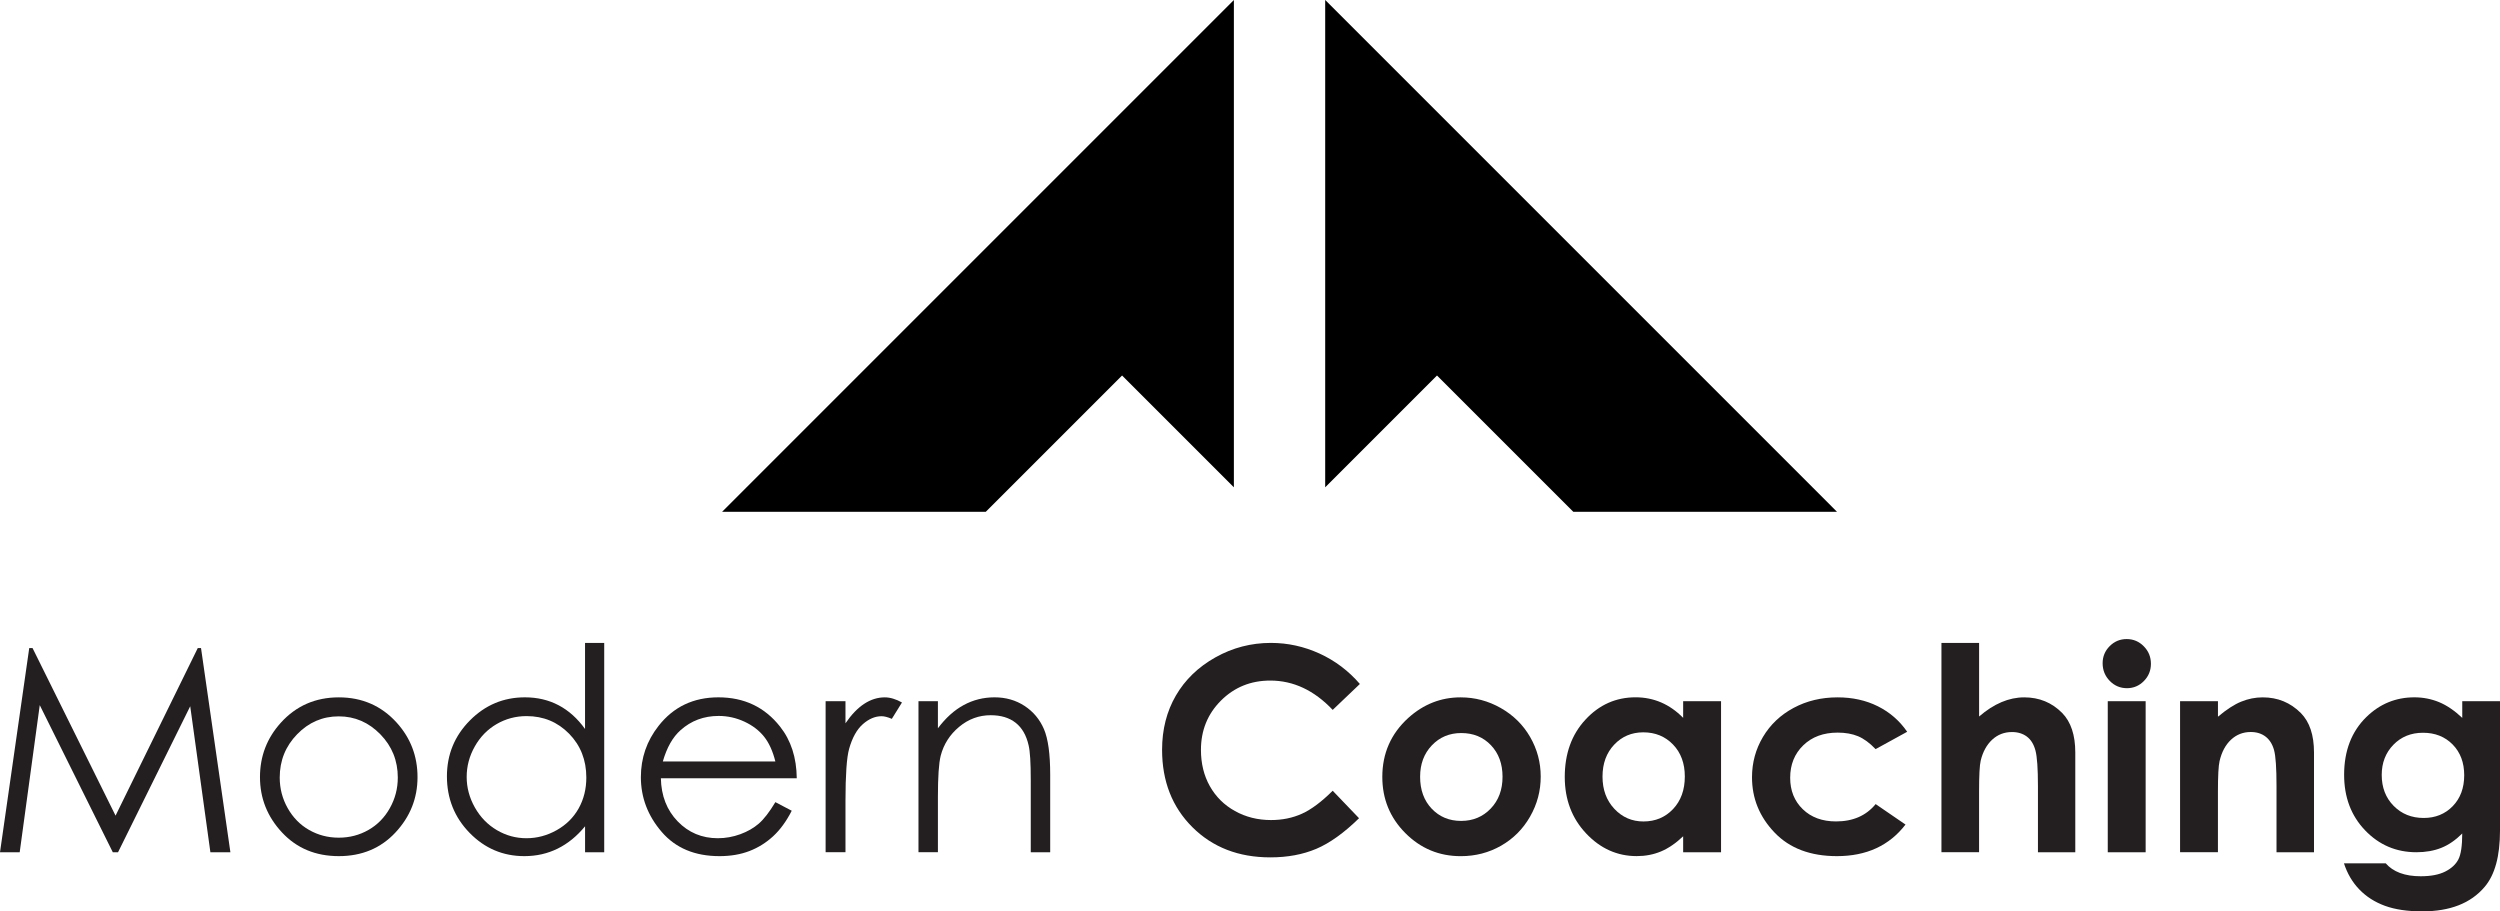 <?xml version="1.0" encoding="UTF-8" standalone="no"?>
<svg
   xmlns:dc="http://purl.org/dc/elements/1.1/"
   xmlns:cc="http://creativecommons.org/ns#"
   xmlns:rdf="http://www.w3.org/1999/02/22-rdf-syntax-ns#"
   xmlns:svg="http://www.w3.org/2000/svg"
   xmlns="http://www.w3.org/2000/svg"
   xmlns:sodipodi="http://sodipodi.sourceforge.net/DTD/sodipodi-0.dtd"
   xmlns:inkscape="http://www.inkscape.org/namespaces/inkscape"
   version="1.1"
   x="0px"
   y="0px"
   viewBox="0 0 872.29 317.99"
   xml:space="preserve"
   id="svg265"
   sodipodi:docname="logo.svg"
   width="872.29"
   height="317.99"
   inkscape:version="1.0.2 (e86c870879, 2021-01-15)"><defs
   id="defs269" /><sodipodi:namedview
   pagecolor="#ffffff"
   bordercolor="#666666"
   borderopacity="1"
   objecttolerance="10"
   gridtolerance="10"
   guidetolerance="10"
   inkscape:pageopacity="0"
   inkscape:pageshadow="2"
   inkscape:window-width="1530"
   inkscape:window-height="991"
   id="namedview267"
   showgrid="false"
   inkscape:zoom="0.69322917"
   inkscape:cx="454.66"
   inkscape:cy="142.82"
   inkscape:window-x="26"
   inkscape:window-y="23"
   inkscape:window-maximized="0"
   inkscape:current-layer="svg265" />
<style
   type="text/css"
   id="style220">
	.st0{fill:#231F20;}
</style>
<g
   id="Layer_8"
   transform="translate(-505.34,-397.18)">
	<g
   id="g250">
		<path
   class="st0"
   d="m 505.34,694.55 10.2,-71.24 h 1.16 l 28.96,58.46 28.68,-58.46 h 1.14 l 10.25,71.24 h -6.98 l -7.04,-50.95 -25.19,50.95 h -1.82 l -25.49,-51.34 -7,51.34 z"
   id="path222" />
		<path
   class="st0"
   d="m 623.56,640.5 c 8.12,0 14.85,2.94 20.18,8.81 4.85,5.36 7.28,11.7 7.28,19.03 0,7.36 -2.56,13.79 -7.69,19.3 -5.13,5.5 -11.72,8.26 -19.77,8.26 -8.09,0 -14.69,-2.75 -19.82,-8.26 -5.13,-5.5 -7.69,-11.94 -7.69,-19.3 0,-7.3 2.43,-13.63 7.28,-18.99 5.34,-5.9 12.08,-8.85 20.23,-8.85 z m -0.02,6.63 c -5.64,0 -10.48,2.08 -14.53,6.25 -4.05,4.17 -6.07,9.2 -6.07,15.11 0,3.81 0.92,7.36 2.77,10.65 1.85,3.29 4.34,5.84 7.48,7.63 3.14,1.79 6.59,2.69 10.35,2.69 3.76,0 7.21,-0.9 10.35,-2.69 3.14,-1.79 5.64,-4.33 7.48,-7.63 1.85,-3.29 2.77,-6.84 2.77,-10.65 0,-5.91 -2.03,-10.95 -6.1,-15.11 -4.06,-4.16 -8.9,-6.25 -14.5,-6.25 z"
   id="path224" />
		<path
   class="st0"
   d="m 716.16,621.51 v 73.03 h -6.68 v -9.06 c -2.84,3.46 -6.03,6.05 -9.57,7.8 -3.54,1.74 -7.4,2.62 -11.6,2.62 -7.46,0 -13.83,-2.7 -19.11,-8.11 -5.28,-5.41 -7.92,-11.99 -7.92,-19.74 0,-7.59 2.66,-14.08 7.99,-19.47 5.33,-5.39 11.74,-8.09 19.23,-8.09 4.33,0 8.24,0.92 11.74,2.76 3.5,1.84 6.58,4.6 9.23,8.28 V 621.5 h 6.69 z m -27.09,25.53 c -3.77,0 -7.26,0.93 -10.45,2.78 -3.19,1.86 -5.73,4.46 -7.62,7.81 -1.89,3.35 -2.83,6.9 -2.83,10.64 0,3.71 0.95,7.26 2.85,10.64 1.9,3.38 4.46,6.02 7.67,7.91 3.21,1.89 6.65,2.83 10.33,2.83 3.71,0 7.22,-0.94 10.55,-2.81 3.32,-1.87 5.88,-4.4 7.67,-7.59 1.79,-3.19 2.68,-6.79 2.68,-10.79 0,-6.09 -2.01,-11.19 -6.02,-15.29 -4.02,-4.08 -8.96,-6.13 -14.83,-6.13 z"
   id="path226" />
		<path
   class="st0"
   d="m 775.88,677.06 5.71,3 c -1.88,3.68 -4.04,6.65 -6.5,8.91 -2.46,2.26 -5.22,3.98 -8.29,5.16 -3.07,1.18 -6.54,1.77 -10.42,1.77 -8.6,0 -15.32,-2.82 -20.16,-8.45 -4.85,-5.63 -7.27,-12 -7.27,-19.11 0,-6.68 2.05,-12.64 6.16,-17.87 5.2,-6.65 12.17,-9.98 20.89,-9.98 8.98,0 16.16,3.41 21.52,10.22 3.81,4.81 5.75,10.82 5.82,18.02 h -47.41 c 0.13,6.12 2.08,11.14 5.87,15.05 3.78,3.91 8.46,5.87 14.01,5.87 2.68,0 5.29,-0.47 7.83,-1.4 2.54,-0.93 4.69,-2.17 6.47,-3.71 1.77,-1.54 3.7,-4.03 5.77,-7.48 z m 0,-14.19 c -0.91,-3.62 -2.22,-6.51 -3.95,-8.67 -1.73,-2.16 -4.02,-3.91 -6.86,-5.23 -2.85,-1.32 -5.84,-1.99 -8.97,-1.99 -5.17,0 -9.62,1.66 -13.33,4.99 -2.72,2.42 -4.77,6.05 -6.16,10.9 z"
   id="path228" />
		<path
   class="st0"
   d="m 793.41,641.85 h 6.93 v 7.7 c 2.07,-3.04 4.25,-5.3 6.54,-6.8 2.29,-1.5 4.68,-2.25 7.17,-2.25 1.87,0 3.87,0.6 6,1.79 l -3.54,5.71 c -1.42,-0.61 -2.62,-0.92 -3.58,-0.92 -2.26,0 -4.44,0.93 -6.54,2.78 -2.1,1.86 -3.7,4.74 -4.79,8.64 -0.84,3 -1.26,9.07 -1.26,18.21 v 17.82 h -6.93 z"
   id="path230" />
		<path
   class="st0"
   d="m 825.81,641.85 h 6.78 v 9.44 c 2.71,-3.62 5.71,-6.32 9.01,-8.11 3.3,-1.79 6.88,-2.69 10.75,-2.69 3.94,0 7.43,1 10.48,3 3.05,2 5.3,4.7 6.76,8.09 1.45,3.39 2.18,8.67 2.18,15.84 v 27.12 h -6.78 V 669.4 c 0,-6.07 -0.25,-10.12 -0.75,-12.16 -0.79,-3.49 -2.29,-6.11 -4.52,-7.87 -2.23,-1.76 -5.13,-2.64 -8.72,-2.64 -4.1,0 -7.78,1.36 -11.02,4.07 -3.24,2.71 -5.38,6.07 -6.42,10.07 -0.65,2.62 -0.97,7.39 -0.97,14.33 v 19.32 h -6.78 z"
   id="path232" />
		<path
   class="st0"
   d="m 979.82,635.83 -9.48,9.04 c -6.45,-6.82 -13.71,-10.23 -21.78,-10.23 -6.81,0 -12.54,2.33 -17.2,6.98 -4.66,4.65 -6.99,10.39 -6.99,17.21 0,4.75 1.03,8.97 3.1,12.65 2.07,3.68 4.98,6.58 8.76,8.68 3.77,2.1 7.97,3.15 12.58,3.15 3.94,0 7.53,-0.73 10.79,-2.21 3.26,-1.47 6.84,-4.14 10.74,-8.02 l 9.19,9.59 c -5.26,5.14 -10.24,8.7 -14.92,10.68 -4.68,1.98 -10.02,2.98 -16.03,2.98 -11.08,0 -20.14,-3.51 -27.19,-10.53 -7.05,-7.02 -10.58,-16.02 -10.58,-27 0,-7.1 1.61,-13.42 4.82,-18.94 3.21,-5.52 7.81,-9.96 13.8,-13.32 5.99,-3.36 12.44,-5.04 19.35,-5.04 5.88,0 11.53,1.24 16.98,3.72 5.43,2.5 10.12,6.03 14.06,10.61 z"
   id="path234" />
		<path
   class="st0"
   d="m 1014.98,640.5 c 4.97,0 9.65,1.24 14.02,3.73 4.37,2.49 7.79,5.86 10.24,10.12 2.45,4.26 3.68,8.86 3.68,13.8 0,4.97 -1.23,9.62 -3.71,13.95 -2.47,4.33 -5.84,7.71 -10.1,10.15 -4.26,2.44 -8.96,3.66 -14.09,3.66 -7.56,0 -14,-2.69 -19.35,-8.06 -5.35,-5.37 -8.02,-11.91 -8.02,-19.59 0,-8.23 3.02,-15.09 9.06,-20.58 5.31,-4.79 11.39,-7.18 18.27,-7.18 z m 0.22,12.45 c -4.11,0 -7.53,1.43 -10.26,4.29 -2.73,2.86 -4.1,6.51 -4.1,10.97 0,4.58 1.35,8.3 4.05,11.14 2.7,2.84 6.12,4.26 10.26,4.26 4.14,0 7.58,-1.44 10.33,-4.31 2.75,-2.87 4.12,-6.57 4.12,-11.09 0,-4.52 -1.35,-8.19 -4.05,-11.02 -2.69,-2.83 -6.15,-4.24 -10.35,-4.24 z"
   id="path236" />
		<path
   class="st0"
   d="m 1092.62,641.85 h 13.22 v 52.69 h -13.22 v -5.57 c -2.58,2.45 -5.17,4.22 -7.76,5.3 -2.6,1.08 -5.41,1.62 -8.44,1.62 -6.8,0 -12.69,-2.64 -17.66,-7.92 -4.97,-5.28 -7.45,-11.84 -7.45,-19.69 0,-8.14 2.4,-14.8 7.21,-20 4.81,-5.2 10.64,-7.8 17.51,-7.8 3.16,0 6.13,0.6 8.9,1.79 2.77,1.19 5.34,2.99 7.69,5.38 z m -13.9,10.85 c -4.09,0 -7.48,1.45 -10.19,4.33 -2.71,2.88 -4.05,6.59 -4.05,11.12 0,4.55 1.37,8.3 4.13,11.24 2.75,2.94 6.14,4.41 10.16,4.41 4.15,0 7.59,-1.44 10.33,-4.33 2.73,-2.89 4.1,-6.68 4.1,-11.36 0,-4.58 -1.37,-8.3 -4.1,-11.14 -2.74,-2.85 -6.2,-4.27 -10.38,-4.27 z"
   id="path238" />
		<path
   class="st0"
   d="m 1170.78,652.51 -11.01,6.05 c -2.07,-2.16 -4.11,-3.66 -6.13,-4.5 -2.02,-0.84 -4.39,-1.26 -7.1,-1.26 -4.95,0 -8.95,1.47 -12,4.42 -3.05,2.95 -4.58,6.73 -4.58,11.34 0,4.48 1.47,8.14 4.41,10.98 2.94,2.84 6.8,4.25 11.59,4.25 5.92,0 10.52,-2.02 13.82,-6.05 l 10.42,7.14 c -5.65,7.35 -13.63,11.02 -23.92,11.02 -9.27,0 -16.52,-2.74 -21.77,-8.23 -5.25,-5.49 -7.87,-11.91 -7.87,-19.28 0,-5.1 1.28,-9.8 3.83,-14.09 2.55,-4.29 6.11,-7.67 10.68,-10.12 4.57,-2.45 9.68,-3.68 15.33,-3.68 5.23,0 9.93,1.04 14.09,3.12 4.16,2.08 7.57,5.05 10.21,8.89 z"
   id="path240" />
		<path
   class="st0"
   d="m 1182.75,621.51 h 13.13 v 25.67 c 2.58,-2.23 5.18,-3.9 7.8,-5.01 2.62,-1.11 5.26,-1.67 7.94,-1.67 5.23,0 9.64,1.81 13.22,5.42 3.07,3.13 4.6,7.73 4.6,13.8 v 34.82 h -13.03 v -23.1 c 0,-6.1 -0.29,-10.24 -0.87,-12.4 -0.58,-2.16 -1.57,-3.78 -2.98,-4.84 -1.41,-1.06 -3.14,-1.6 -5.21,-1.6 -2.68,0 -4.98,0.89 -6.9,2.66 -1.92,1.78 -3.25,4.2 -4,7.26 -0.39,1.58 -0.58,5.2 -0.58,10.85 v 21.16 h -13.13 v -73.02 z"
   id="path242" />
		<path
   class="st0"
   d="m 1247.38,620.16 c 2.32,0 4.31,0.84 5.96,2.52 1.66,1.68 2.49,3.71 2.49,6.1 0,2.36 -0.82,4.37 -2.46,6.03 -1.64,1.66 -3.61,2.49 -5.89,2.49 -2.35,0 -4.36,-0.85 -6.01,-2.54 -1.66,-1.7 -2.49,-3.75 -2.49,-6.17 0,-2.33 0.82,-4.31 2.46,-5.96 1.64,-1.65 3.62,-2.47 5.94,-2.47 z m -6.61,21.69 h 13.22 v 52.69 h -13.22 z"
   id="path244" />
		<path
   class="st0"
   d="m 1266,641.85 h 13.22 v 5.4 c 3,-2.53 5.71,-4.29 8.15,-5.27 2.43,-0.99 4.92,-1.48 7.47,-1.48 5.22,0 9.66,1.82 13.3,5.47 3.06,3.1 4.59,7.68 4.59,13.75 v 34.82 h -13.08 v -23.08 c 0,-6.29 -0.28,-10.46 -0.85,-12.53 -0.56,-2.06 -1.55,-3.64 -2.95,-4.72 -1.4,-1.08 -3.13,-1.62 -5.19,-1.62 -2.67,0 -4.97,0.9 -6.88,2.68 -1.92,1.79 -3.25,4.27 -3.99,7.43 -0.39,1.65 -0.58,5.21 -0.58,10.69 v 21.14 H 1266 Z"
   id="path246" />
		<path
   class="st0"
   d="m 1364.46,641.85 h 13.17 v 45.14 c 0,8.91 -1.79,15.47 -5.38,19.66 -4.81,5.68 -12.06,8.52 -21.75,8.52 -5.17,0 -9.51,-0.65 -13.03,-1.94 -3.52,-1.29 -6.49,-3.19 -8.91,-5.69 -2.42,-2.5 -4.21,-5.55 -5.38,-9.13 h 14.58 c 1.29,1.49 2.95,2.61 4.99,3.37 2.04,0.76 4.44,1.14 7.22,1.14 3.55,0 6.41,-0.55 8.57,-1.65 2.16,-1.1 3.69,-2.52 4.58,-4.26 0.89,-1.74 1.33,-4.75 1.33,-9.01 -2.33,2.32 -4.76,4 -7.31,5.01 -2.55,1.02 -5.44,1.53 -8.67,1.53 -7.07,0 -13.04,-2.55 -17.92,-7.65 -4.88,-5.1 -7.31,-11.56 -7.31,-19.37 0,-8.36 2.58,-15.08 7.75,-20.15 4.68,-4.58 10.27,-6.88 16.76,-6.88 3.03,0 5.9,0.56 8.6,1.67 2.7,1.11 5.4,2.95 8.11,5.5 z m -13.71,11 c -4.17,0 -7.6,1.4 -10.32,4.19 -2.71,2.79 -4.07,6.3 -4.07,10.53 0,4.39 1.39,7.99 4.17,10.8 2.78,2.81 6.26,4.21 10.46,4.21 4.1,0 7.48,-1.37 10.15,-4.12 2.66,-2.74 4,-6.34 4,-10.8 0,-4.39 -1.34,-7.96 -4.02,-10.7 -2.68,-2.74 -6.14,-4.11 -10.37,-4.11 z"
   id="path248" />
	</g>
</g>
<g
   id="Layer_7"
   transform="translate(-505.34,-397.18)">
</g>
<g
   id="Layer_6"
   transform="translate(-505.34,-397.18)">
</g>
<g
   id="Layer_5"
   transform="translate(-505.34,-397.18)">
</g>
<g
   id="Layer_4"
   transform="translate(-505.34,-397.18)">
</g>
<g
   id="Layer_3"
   transform="translate(-505.34,-397.18)">
</g>
<g
   id="Layer_2"
   transform="translate(-505.34,-397.18)">
	<g
   id="g262">
		<polygon
   points="849.3,575.75 857.86,567.19 896.85,528.2 935.84,567.19 935.86,567.17 935.86,489.18 935.86,397.18 765.85,567.19 757.3,575.75 "
   id="polygon258" />
		<polygon
   points="967.73,397.19 967.72,397.18 967.72,567.17 967.74,567.19 1006.73,528.2 1045.72,567.19 1045.73,567.19 1054.29,575.75 1146.29,575.75 1137.74,567.19 967.73,397.18 "
   id="polygon260" />
	</g>
</g>
</svg>
